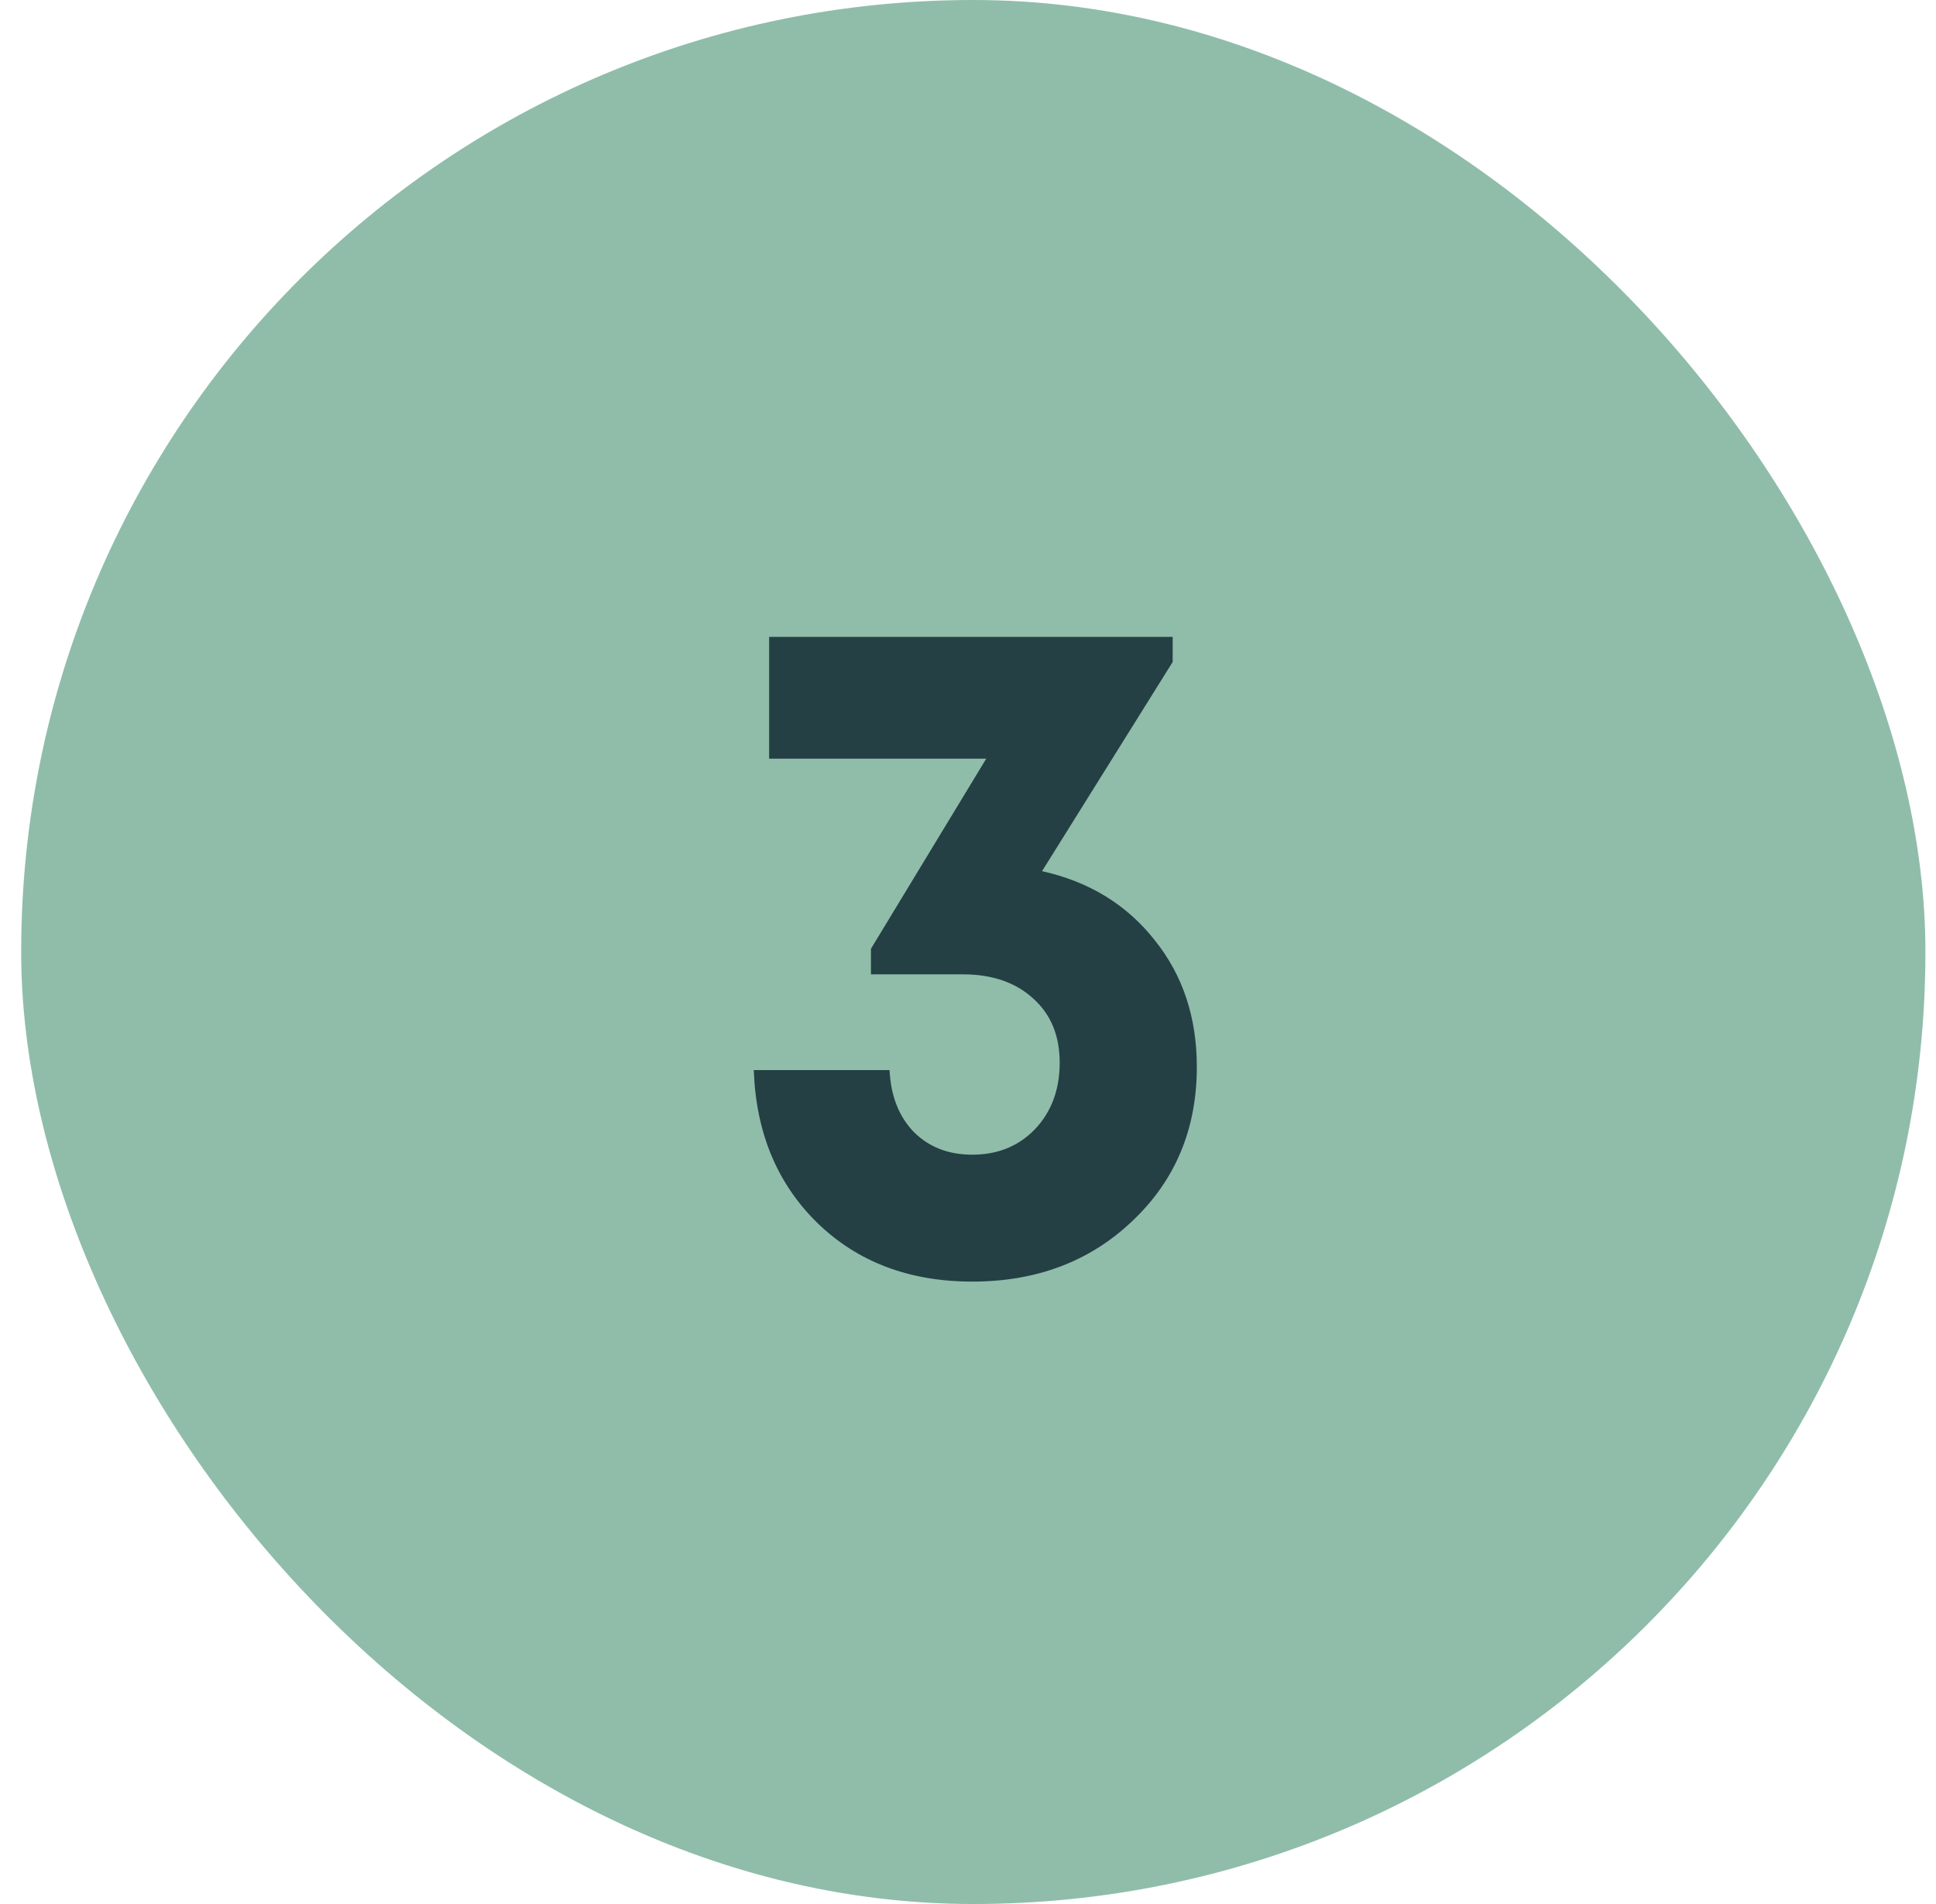 <svg xmlns="http://www.w3.org/2000/svg" width="61" height="60" viewBox="0 0 61 60" fill="none"><rect x="0.667" width="60" height="60" rx="30" fill="#8FBDAA"></rect><path d="M32.833 27.452C34.317 27.784 35.498 28.506 36.377 29.62C37.266 30.723 37.71 32.056 37.71 33.619C37.71 35.572 37.037 37.188 35.689 38.467C34.351 39.747 32.666 40.386 30.635 40.386C28.653 40.386 27.027 39.771 25.757 38.541C24.488 37.3 23.819 35.694 23.75 33.721H28.028C28.067 34.532 28.321 35.181 28.79 35.669C29.268 36.148 29.883 36.387 30.635 36.387C31.436 36.387 32.095 36.119 32.613 35.581C33.13 35.035 33.389 34.336 33.389 33.487C33.389 32.637 33.111 31.963 32.554 31.465C31.998 30.957 31.26 30.704 30.342 30.704H27.442V29.898L31.075 23.907H24.234V20.069H36.949V20.86L32.833 27.452Z" fill="#244044"></path></svg>